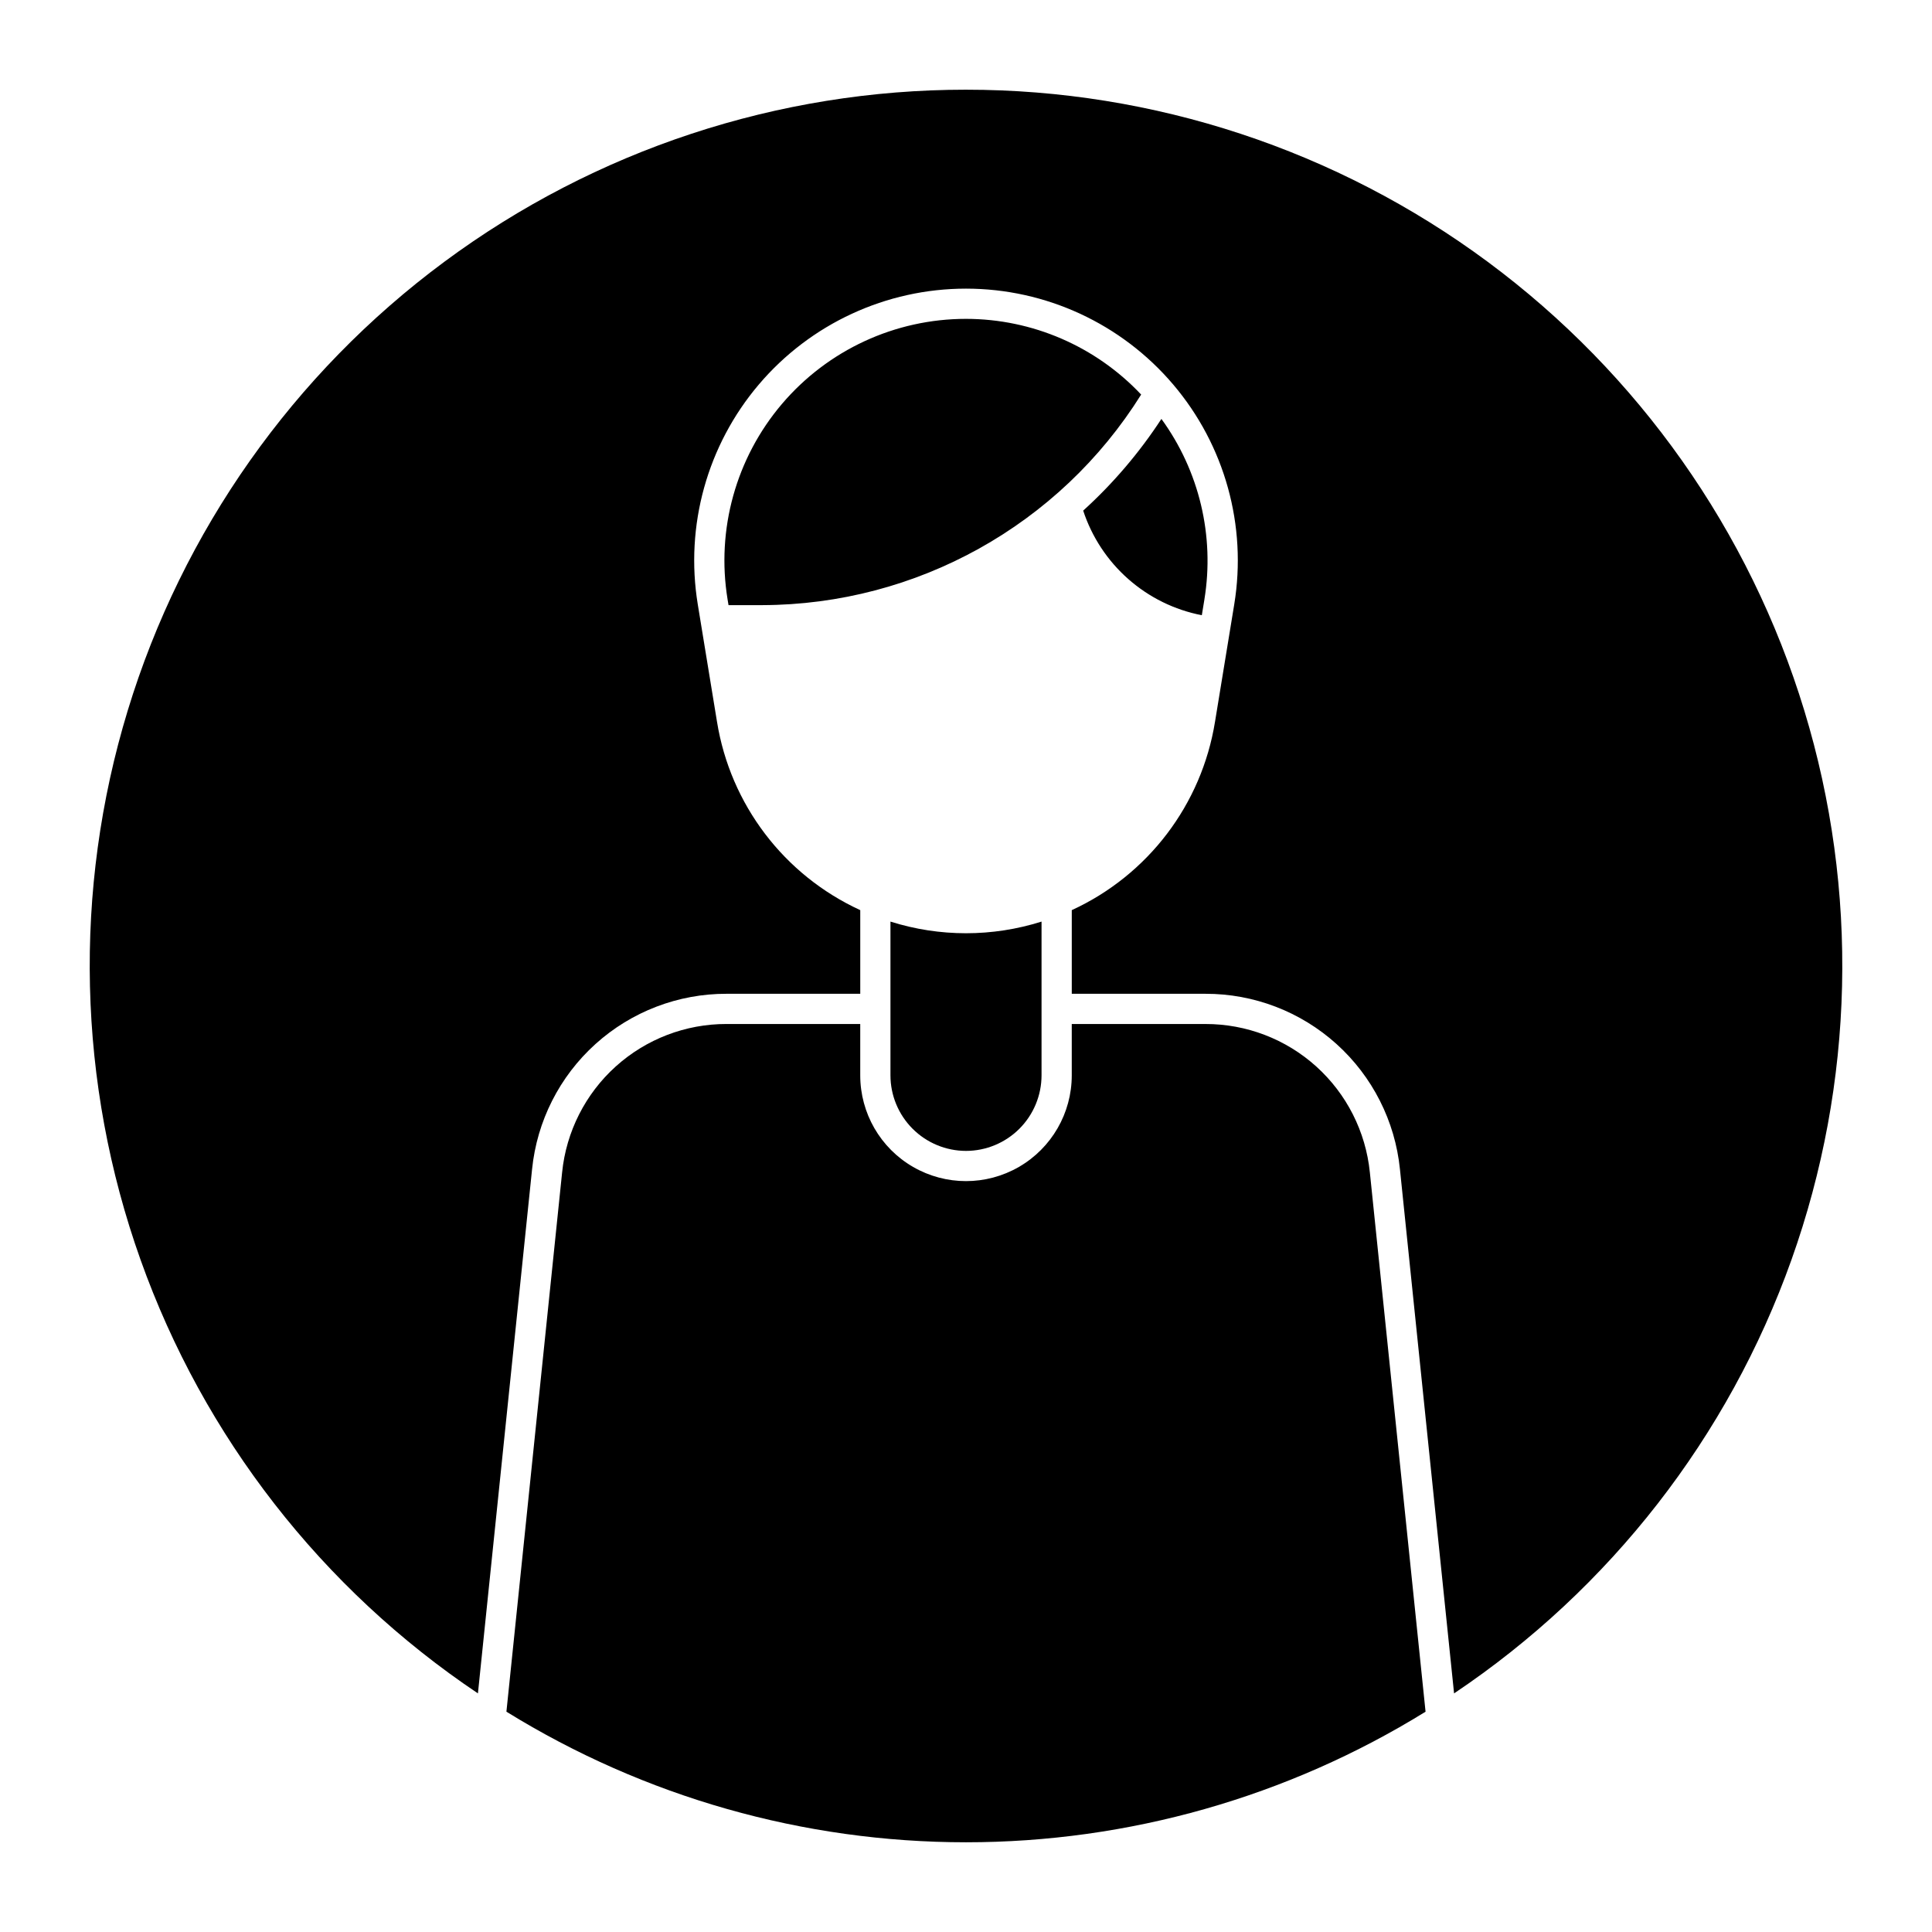 <?xml version="1.0" encoding="UTF-8"?>
<!-- Uploaded to: SVG Repo, www.svgrepo.com, Generator: SVG Repo Mixer Tools -->
<svg fill="#000000" width="800px" height="800px" version="1.1" viewBox="144 144 512 512" xmlns="http://www.w3.org/2000/svg">
 <path d="m400 228.5c17.574 0.016 34.367 7.273 46.418 20.066-21.645 34.609-59.543 55.676-100.36 55.801h-8.992l-0.246-1.496v-0.004c-3.039-18.539 2.223-37.477 14.387-51.797 12.164-14.316 30.004-22.57 48.793-22.57zm62.496 78.539 0.684-4.172-0.004 0.004c2.75-16.836-1.352-34.066-11.391-47.855-5.844 8.953-12.812 17.121-20.73 24.305 2.301 7 6.426 13.262 11.953 18.133 5.527 4.875 12.254 8.184 19.484 9.586zm0.953 108.33h-35.422v13.613c0 10.012-5.344 19.266-14.016 24.27-8.672 5.008-19.355 5.008-28.027 0-8.672-5.004-14.012-14.258-14.012-24.27v-13.613h-35.422c-10.848-0.023-21.316 3.988-29.371 11.254-8.055 7.269-13.121 17.27-14.211 28.062l-14.762 142.93c36.594 22.625 78.766 34.609 121.79 34.609 43.023 0 85.199-11.984 121.79-34.605l-14.762-142.93c-1.09-10.793-6.152-20.793-14.207-28.062-8.055-7.266-18.527-11.277-29.375-11.254zm-63.449 33.633c5.305-0.008 10.395-2.117 14.148-5.871 3.754-3.754 5.863-8.844 5.871-14.148v-40.75c-13.031 4.117-27.012 4.117-40.039 0v40.75c0.004 5.305 2.117 10.395 5.867 14.148 3.754 3.754 8.844 5.863 14.152 5.871zm0-281.23c-49.781-0.012-98.25 15.973-138.25 45.605-40 29.629-69.422 71.336-83.914 118.96-14.496 47.625-13.297 98.645 3.418 145.54 16.711 46.891 48.055 87.168 89.402 114.89l14.348-138.9c1.289-12.766 7.281-24.598 16.809-33.191s21.91-13.34 34.742-13.312h35.422v-22.168c-20.191-9.27-34.43-27.996-37.965-49.93l-5.094-31.098c-3.418-20.863 2.504-42.172 16.188-58.281 13.688-16.109 33.758-25.395 54.898-25.395 21.137 0 41.207 9.285 54.895 25.395s19.605 37.418 16.188 58.281l-5.094 31.102c-3.535 21.93-17.773 40.656-37.961 49.926v22.168h35.422-0.004c12.832-0.027 25.215 4.719 34.742 13.312s15.52 20.426 16.809 33.191l14.344 138.9c41.352-27.719 72.695-68 89.406-114.89 16.715-46.891 17.914-97.914 3.418-145.54-14.492-47.625-43.91-89.328-83.914-118.96-40.004-29.629-88.469-45.617-138.25-45.605z"/>
</svg>